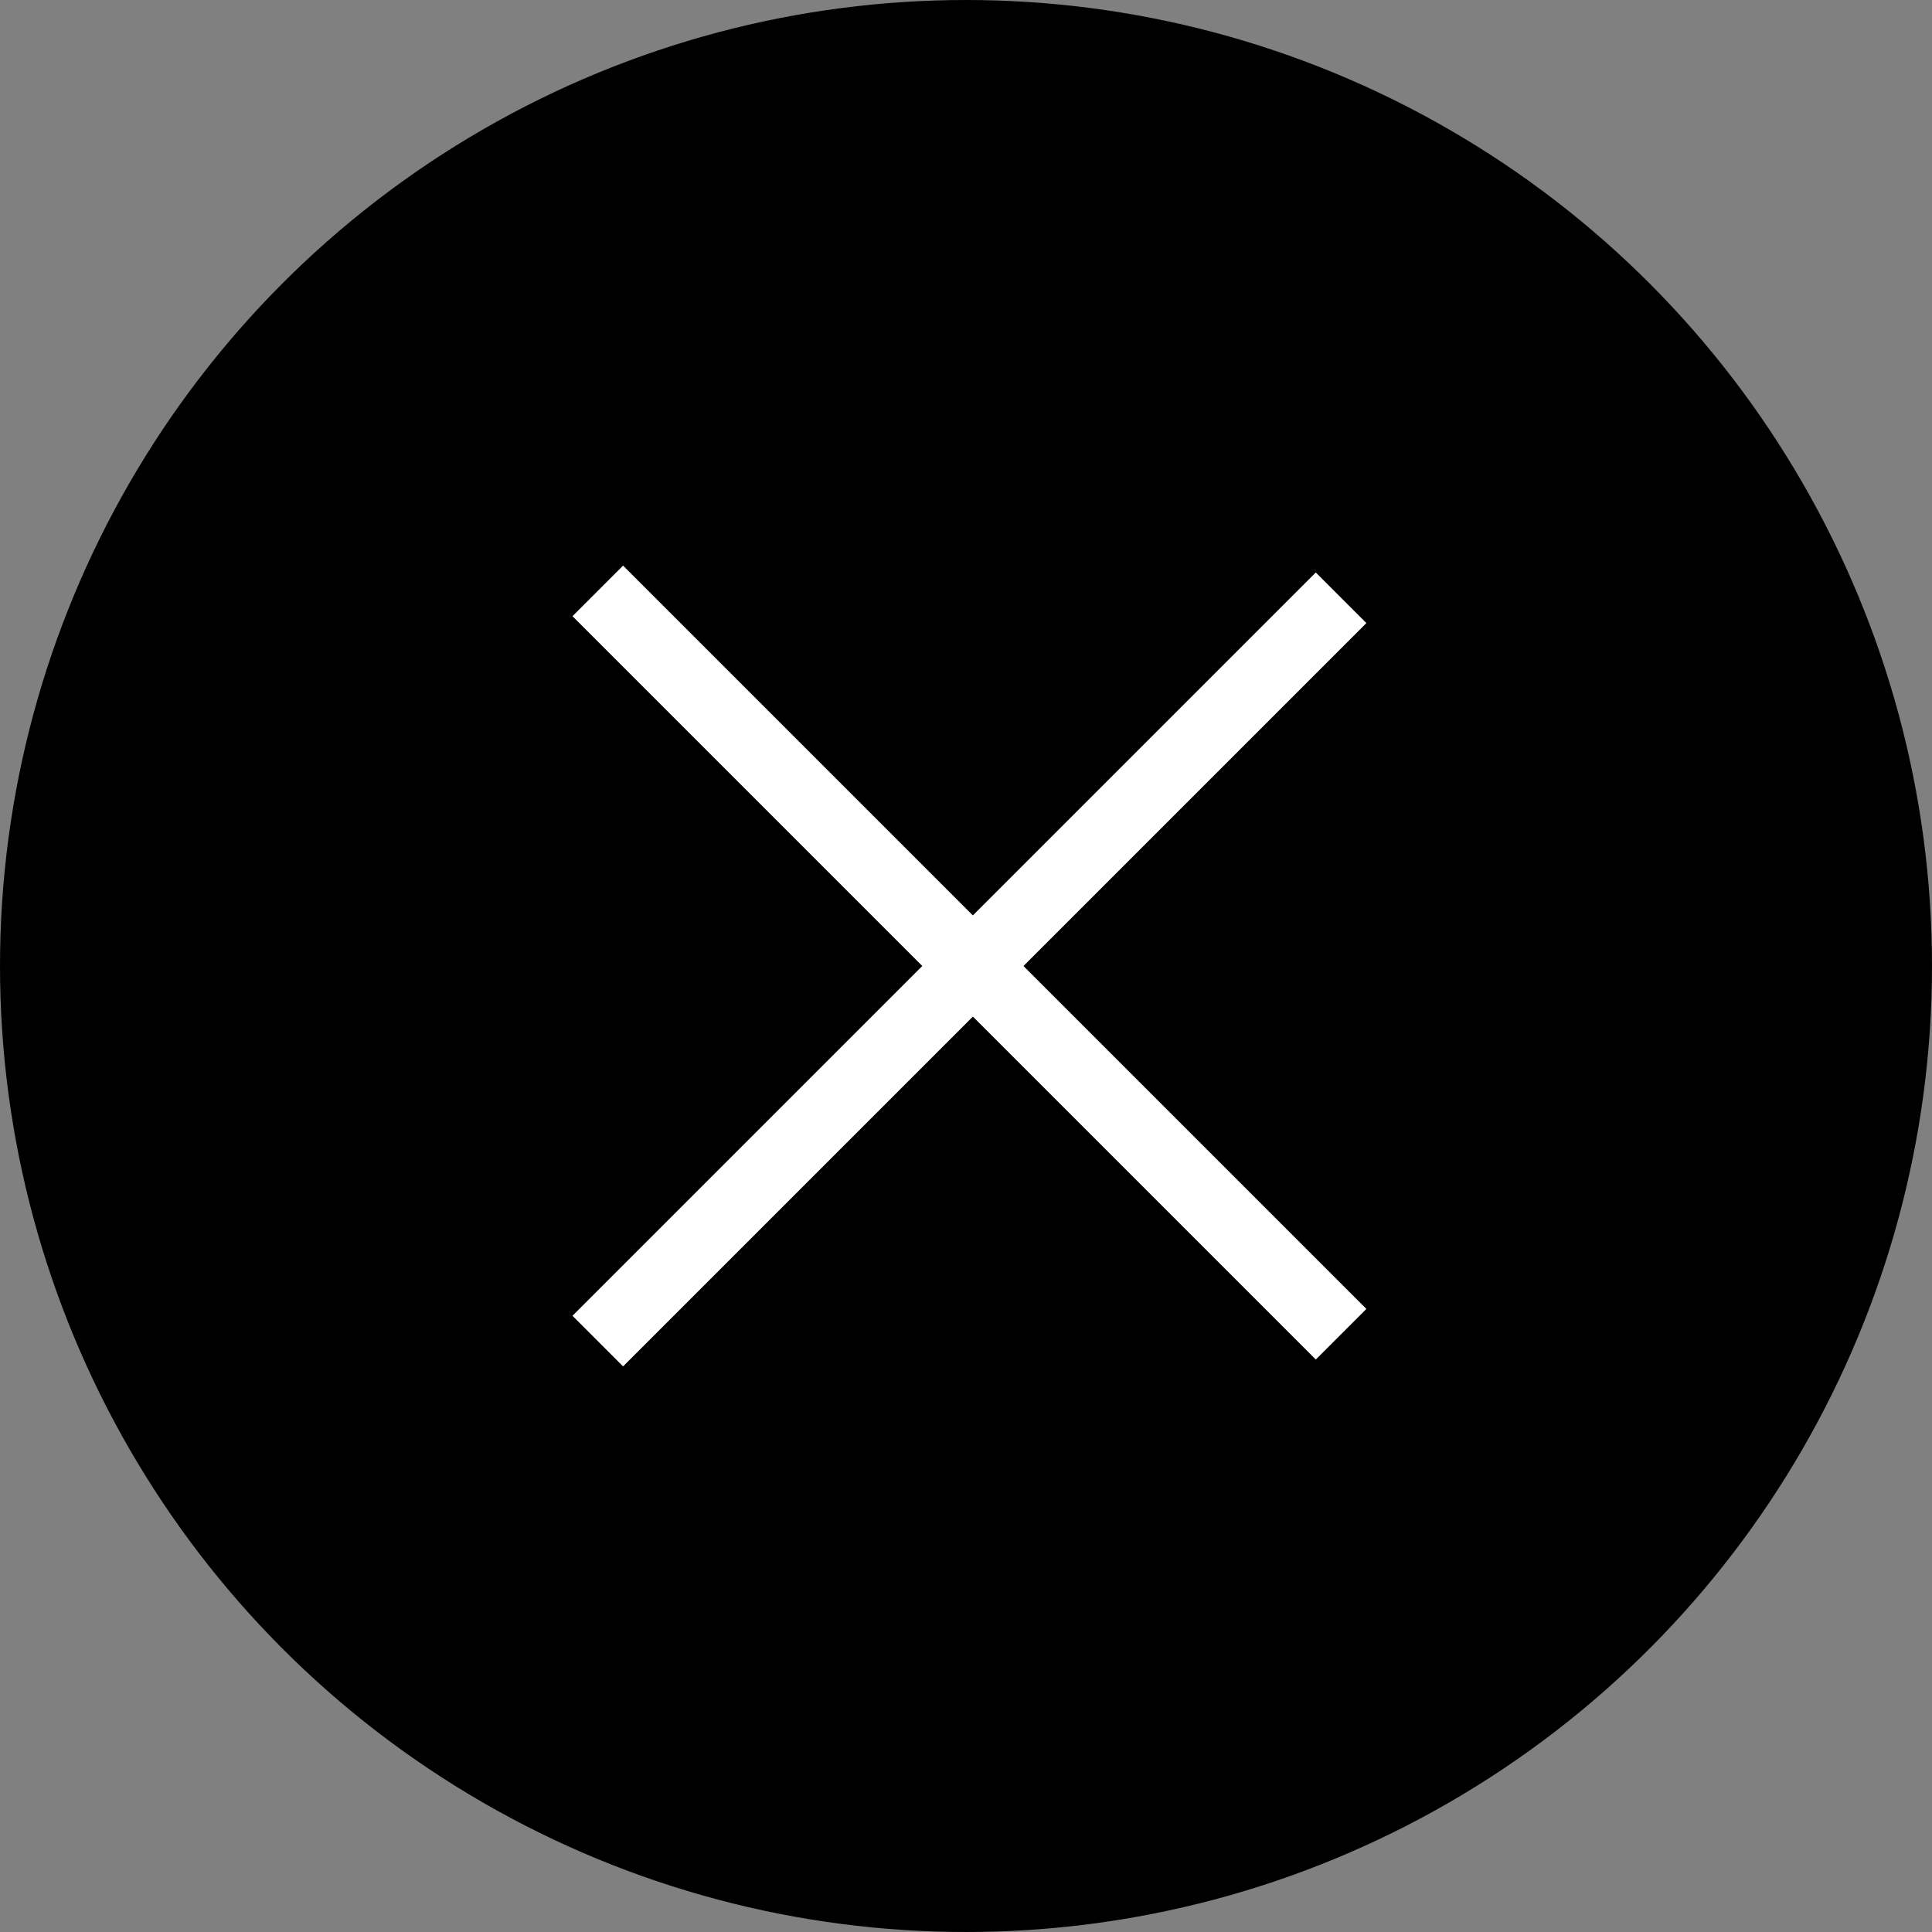 <?xml version="1.0" encoding="UTF-8"?> <svg xmlns="http://www.w3.org/2000/svg" width="27" height="27" viewBox="0 0 27 27" fill="none"><rect x="0" y="0" width="27" height="27" fill="#808080" stroke="none"/> <circle cx="13.5" cy="13.5" r="13" fill="black" stroke="black"></circle> <line x1="8.354" y1="8.258" x2="18.742" y2="18.646" stroke="white"></line> <line x1="18.742" y1="8.354" x2="8.354" y2="18.742" stroke="white"></line> </svg> 